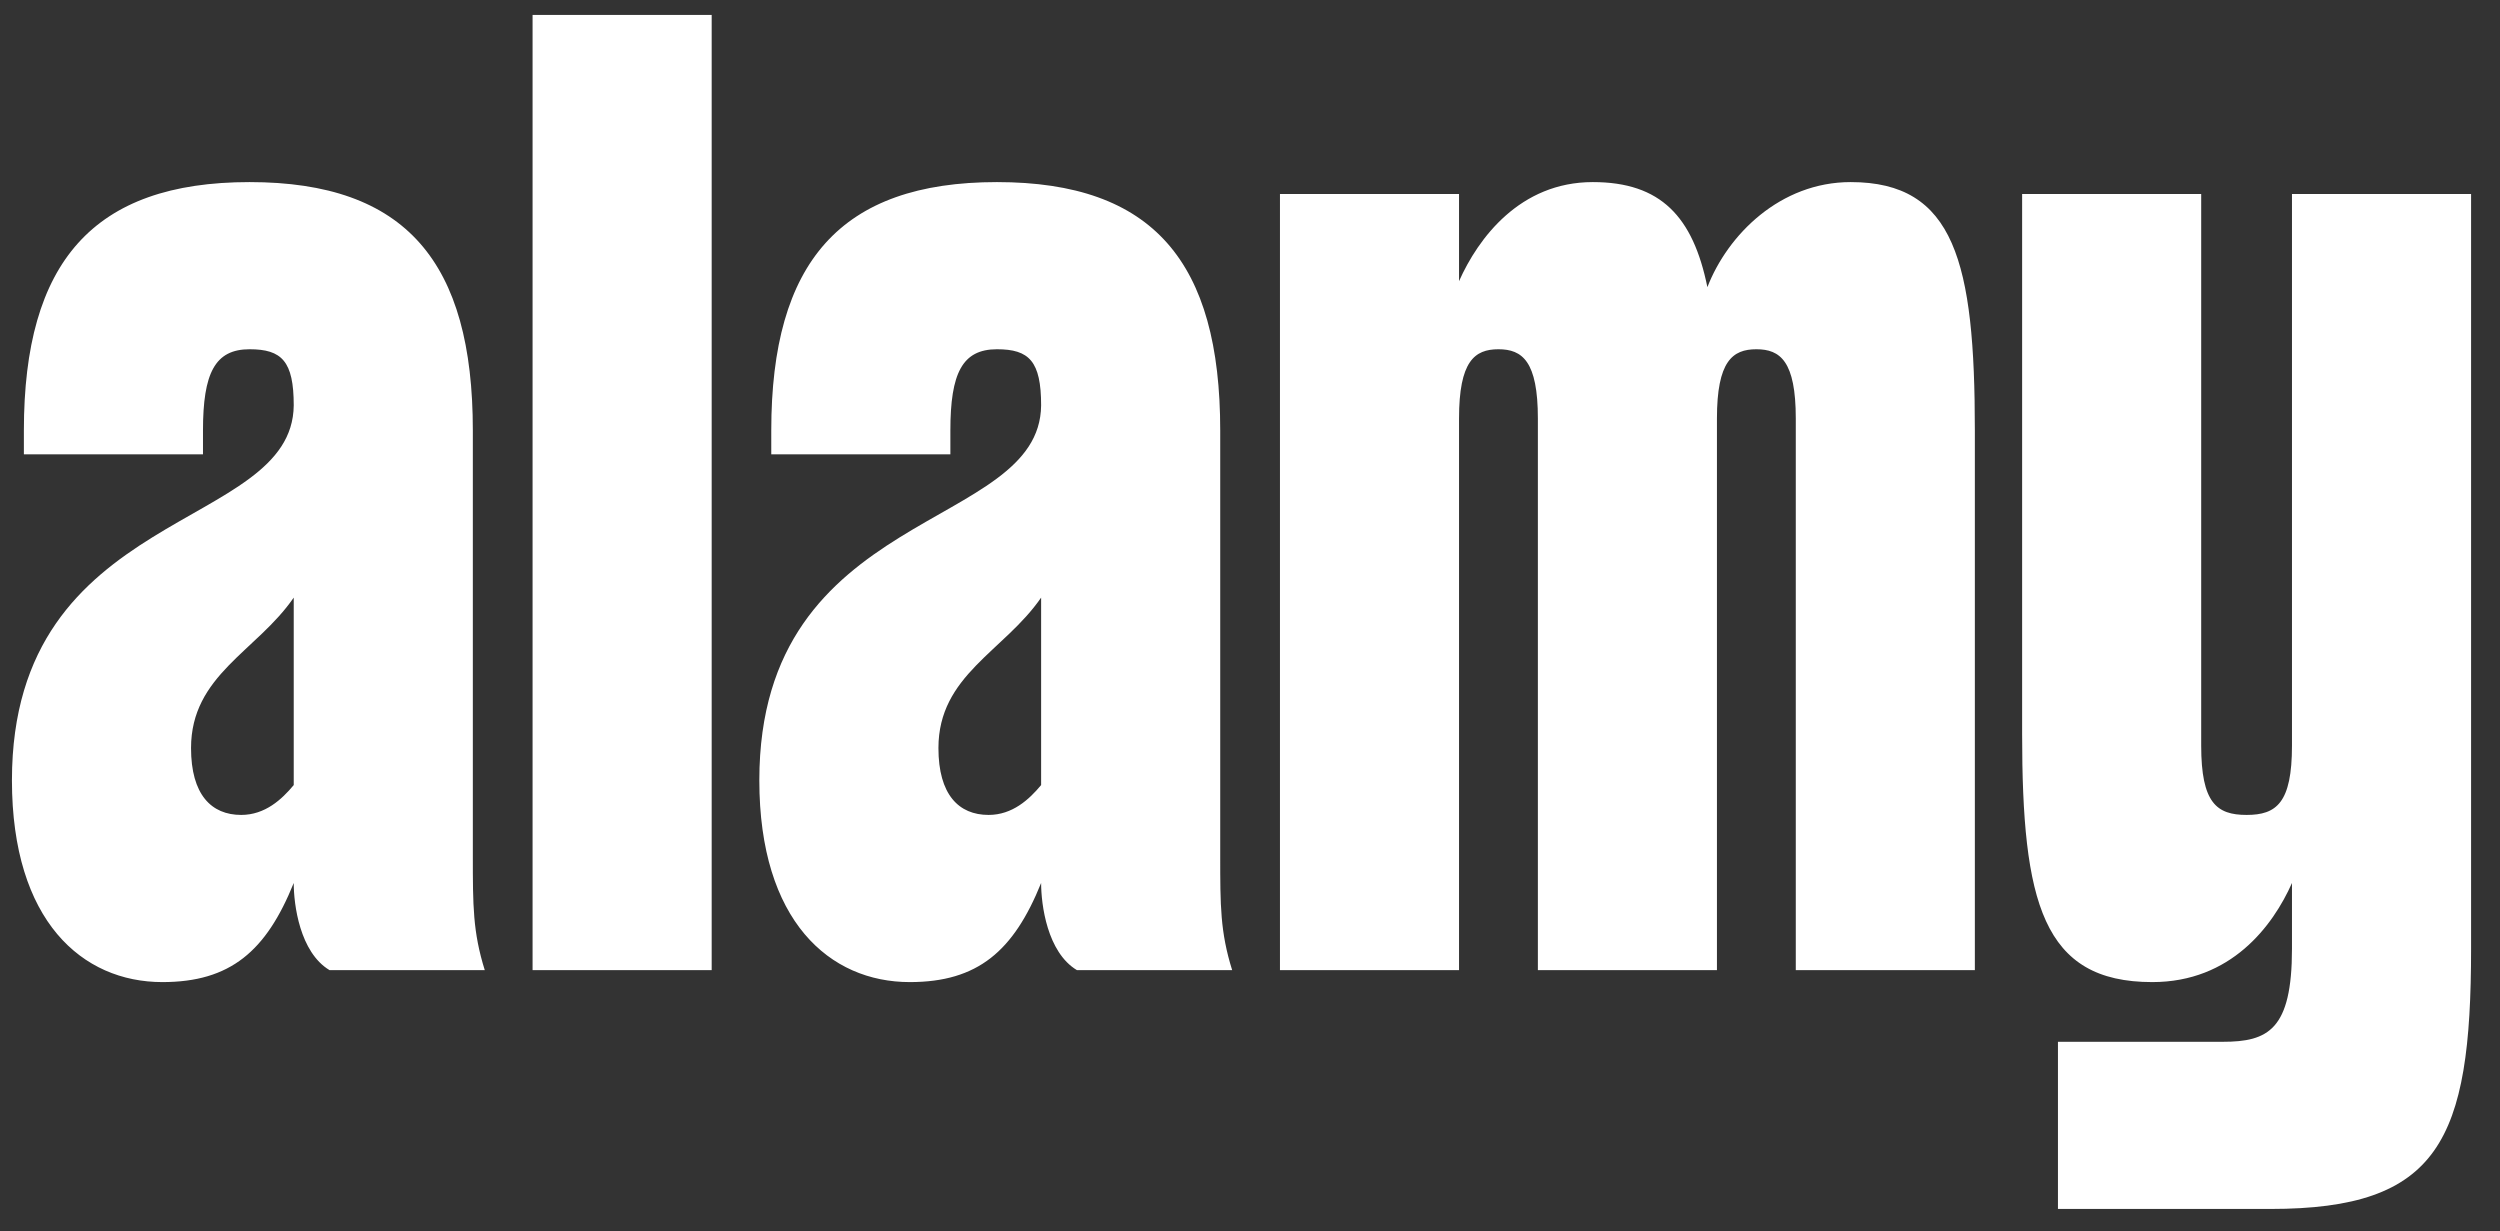 <svg width="67" height="33" viewBox="0 0 67 33" fill="none" xmlns="http://www.w3.org/2000/svg">
<rect x="0" y="0" width="67" height="33" fill="#333333" stroke="none"/>
<path d="M12.672 22.928V11.536C12.672 7.024 10.88 4.88 6.688 4.88C2.496 4.88 0.64 7.024 0.64 11.536V12.176H5.44V11.536C5.44 10 5.76 9.36 6.688 9.36C7.552 9.36 7.872 9.68 7.872 10.864C7.84 14.256 0.32 13.552 0.32 20.912C0.32 24.688 2.208 26.32 4.352 26.32C6.176 26.32 7.136 25.488 7.872 23.664C7.872 24.24 8.032 25.52 8.832 26H12.992C12.672 24.976 12.672 24.272 12.672 22.928ZM7.872 21.04C7.552 21.424 7.104 21.84 6.464 21.84C5.664 21.84 5.12 21.296 5.12 20.048C5.12 18.096 6.88 17.456 7.872 16.016V21.04ZM14.273 0.4V26H19.073V0.4H14.273ZM32.702 22.928V11.536C32.702 7.024 30.91 4.88 26.718 4.88C22.526 4.88 20.67 7.024 20.67 11.536V12.176H25.47V11.536C25.47 10 25.79 9.36 26.718 9.36C27.582 9.36 27.902 9.68 27.902 10.864C27.87 14.256 20.35 13.552 20.35 20.912C20.35 24.688 22.238 26.32 24.382 26.32C26.206 26.32 27.166 25.488 27.902 23.664C27.902 24.24 28.062 25.52 28.862 26H33.022C32.702 24.976 32.702 24.272 32.702 22.928ZM27.902 21.04C27.582 21.424 27.134 21.84 26.494 21.84C25.694 21.84 25.15 21.296 25.15 20.048C25.15 18.096 26.91 17.456 27.902 16.016V21.04ZM49.599 4.88C47.711 4.88 46.303 6.288 45.758 7.696C45.374 5.808 44.511 4.88 42.687 4.88C40.734 4.88 39.614 6.384 39.102 7.536V5.2H34.303V26H39.102V11.216C39.102 9.68 39.519 9.36 40.158 9.36C40.798 9.36 41.215 9.68 41.215 11.216V26H46.014V11.536V11.216C46.014 9.68 46.431 9.36 47.071 9.36C47.711 9.36 48.127 9.68 48.127 11.216V26H52.926V11.536C52.926 7.024 52.383 4.88 49.599 4.88ZM61.425 5.2V19.984C61.425 21.52 61.008 21.84 60.209 21.84C59.408 21.84 58.992 21.52 58.992 19.984V5.2H54.193V19.664C54.193 24.176 54.736 26.32 57.681 26.32C59.792 26.32 60.913 24.816 61.425 23.664V25.424C61.425 27.6 60.785 27.92 59.569 27.92H55.153V32.4H60.849C65.361 32.4 66.225 30.576 66.225 25.424V5.2H61.425Z" fill="white"/>
</svg>

